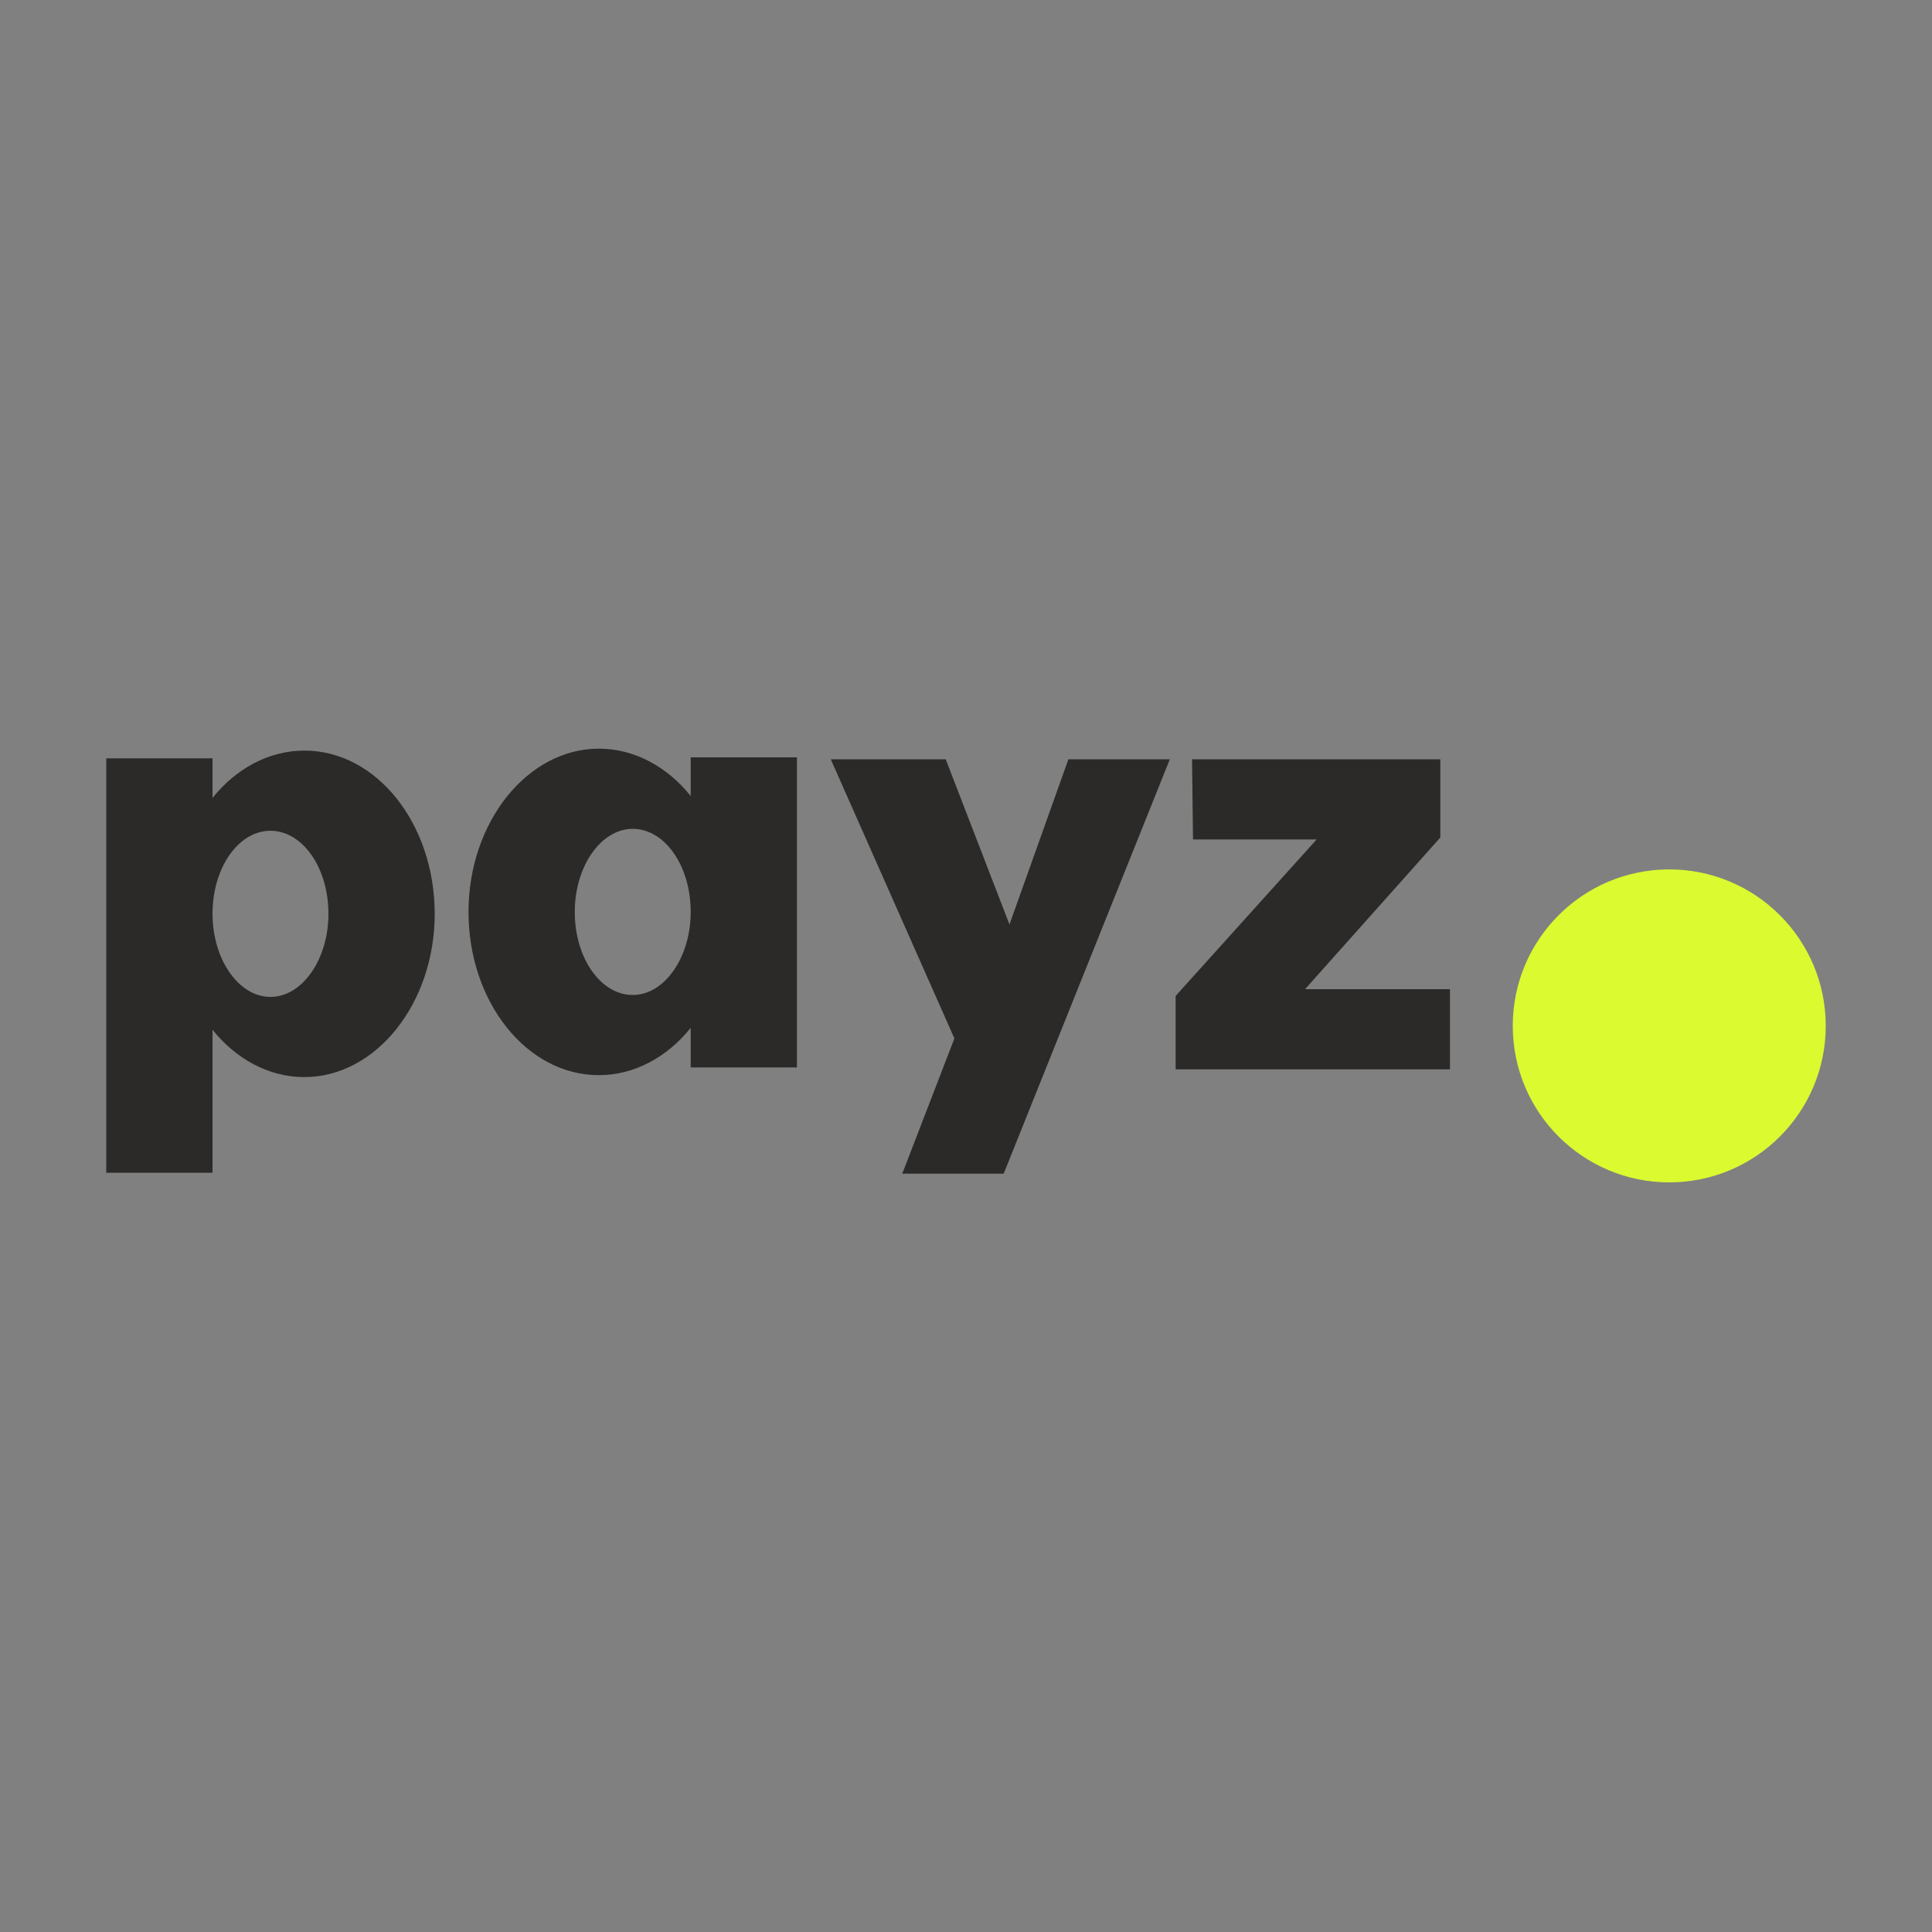 <?xml version="1.0" encoding="UTF-8"?>
<!DOCTYPE svg PUBLIC "-//W3C//DTD SVG 1.1//EN" "http://www.w3.org/Graphics/SVG/1.1/DTD/svg11.dtd">
<!-- Creator: CorelDRAW X6 -->
<svg xmlns="http://www.w3.org/2000/svg" xml:space="preserve" width="200px" height="200px" version="1.1" shape-rendering="geometricPrecision" text-rendering="geometricPrecision" image-rendering="optimizeQuality" fill-rule="evenodd" clip-rule="evenodd"
viewBox="0 0 2000 2000"
 xmlns:xlink="http://www.w3.org/1999/xlink">
 <rect x="0" y="0" width="2000" height="2000" fill="#808080" stroke="none"/>
 <g id="Laag_x0020_1">
  <g id="_846441680">
   <g id="_2013145689216">
    <path fill="#2B2A29" d="M1217 1107l0 -76 146 -162 -128 0 -1 -83 257 0 0 81 -140 157 150 0 0 83 -285 0 0 0zm-172 -150l61 -171 105 0 -172 429 -105 0 54 -140 -128 -289 119 0 66 171 0 0zm-390 73c33,0 60,-39 60,-86 0,-48 -27,-86 -60,-86 -33,0 -60,39 -60,86 0,48 27,86 60,86zm-375 -170c-33,0 -60,38 -60,86 0,47 27,86 60,86 33,0 60,-39 60,-86 0,-48 -27,-86 -60,-86zm35 -83c-37,0 -71,19 -95,49l0 -41 -110 0 0 429 110 0 0 -148c24,30 58,49 95,49 74,0 135,-76 135,-169 0,-93 -60,-169 -135,-169l0 0zm305 336c37,0 71,-19 95,-49l0 41 110 0 0 -321 -110 0 0 40c-24,-30 -58,-49 -95,-49 -74,0 -135,76 -135,169 0,93 60,169 135,169l0 0z"/>
    <circle fill="#DBFA30" cx="1728" cy="1062" r="162"/>
   </g>
   <rect fill="none" width="2000" height="2000"/>
  </g>
 </g>
</svg>
